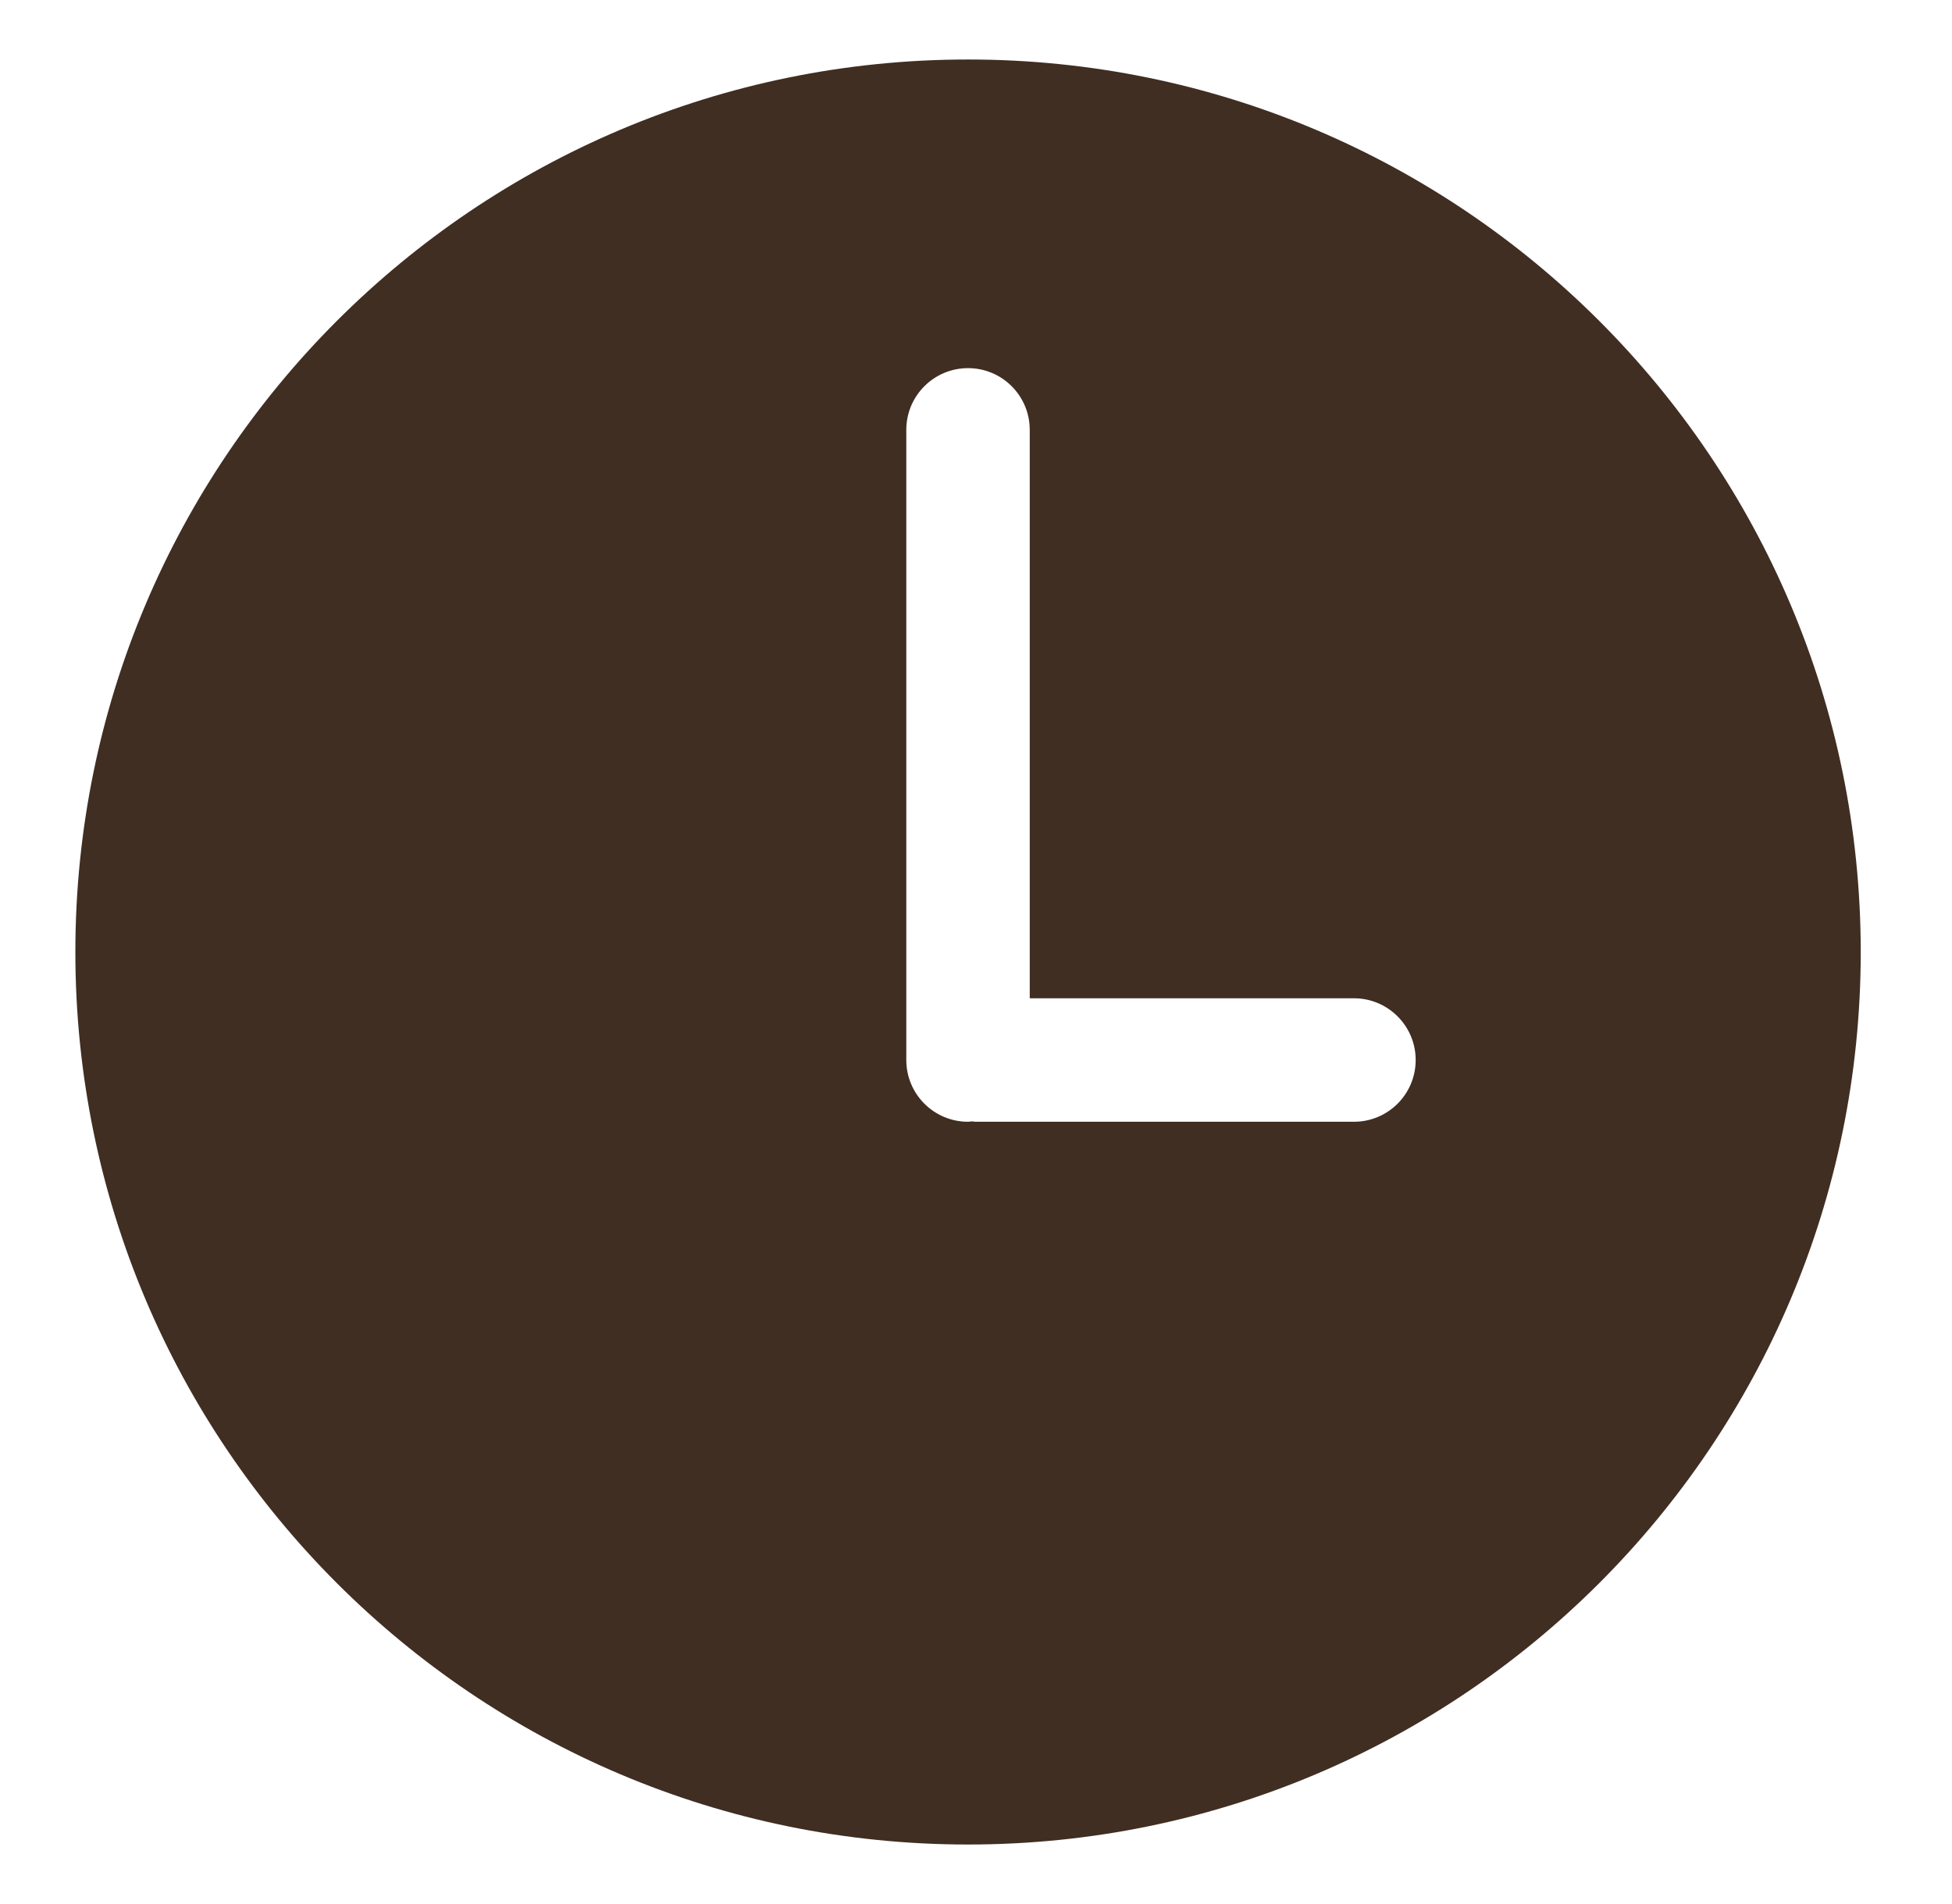 <svg width="41" height="40" viewBox="0 0 41 40" fill="none" xmlns="http://www.w3.org/2000/svg">
<path d="M20.333 1.25C9.978 1.25 1.583 9.645 1.583 20C1.583 30.355 9.978 38.75 20.333 38.75C30.688 38.75 39.083 30.355 39.083 20C39.083 9.645 30.688 1.25 20.333 1.25ZM28.439 23.566H20.49C20.463 23.566 20.438 23.559 20.411 23.558C20.384 23.56 20.36 23.566 20.333 23.566C19.616 23.566 19.036 22.985 19.036 22.269V9.031C19.036 8.315 19.616 7.734 20.333 7.734C21.049 7.734 21.629 8.315 21.629 9.031V20.972H28.438C29.154 20.972 29.735 21.553 29.735 22.269C29.735 22.985 29.155 23.566 28.439 23.566Z" fill="#402E22"/>
</svg>
